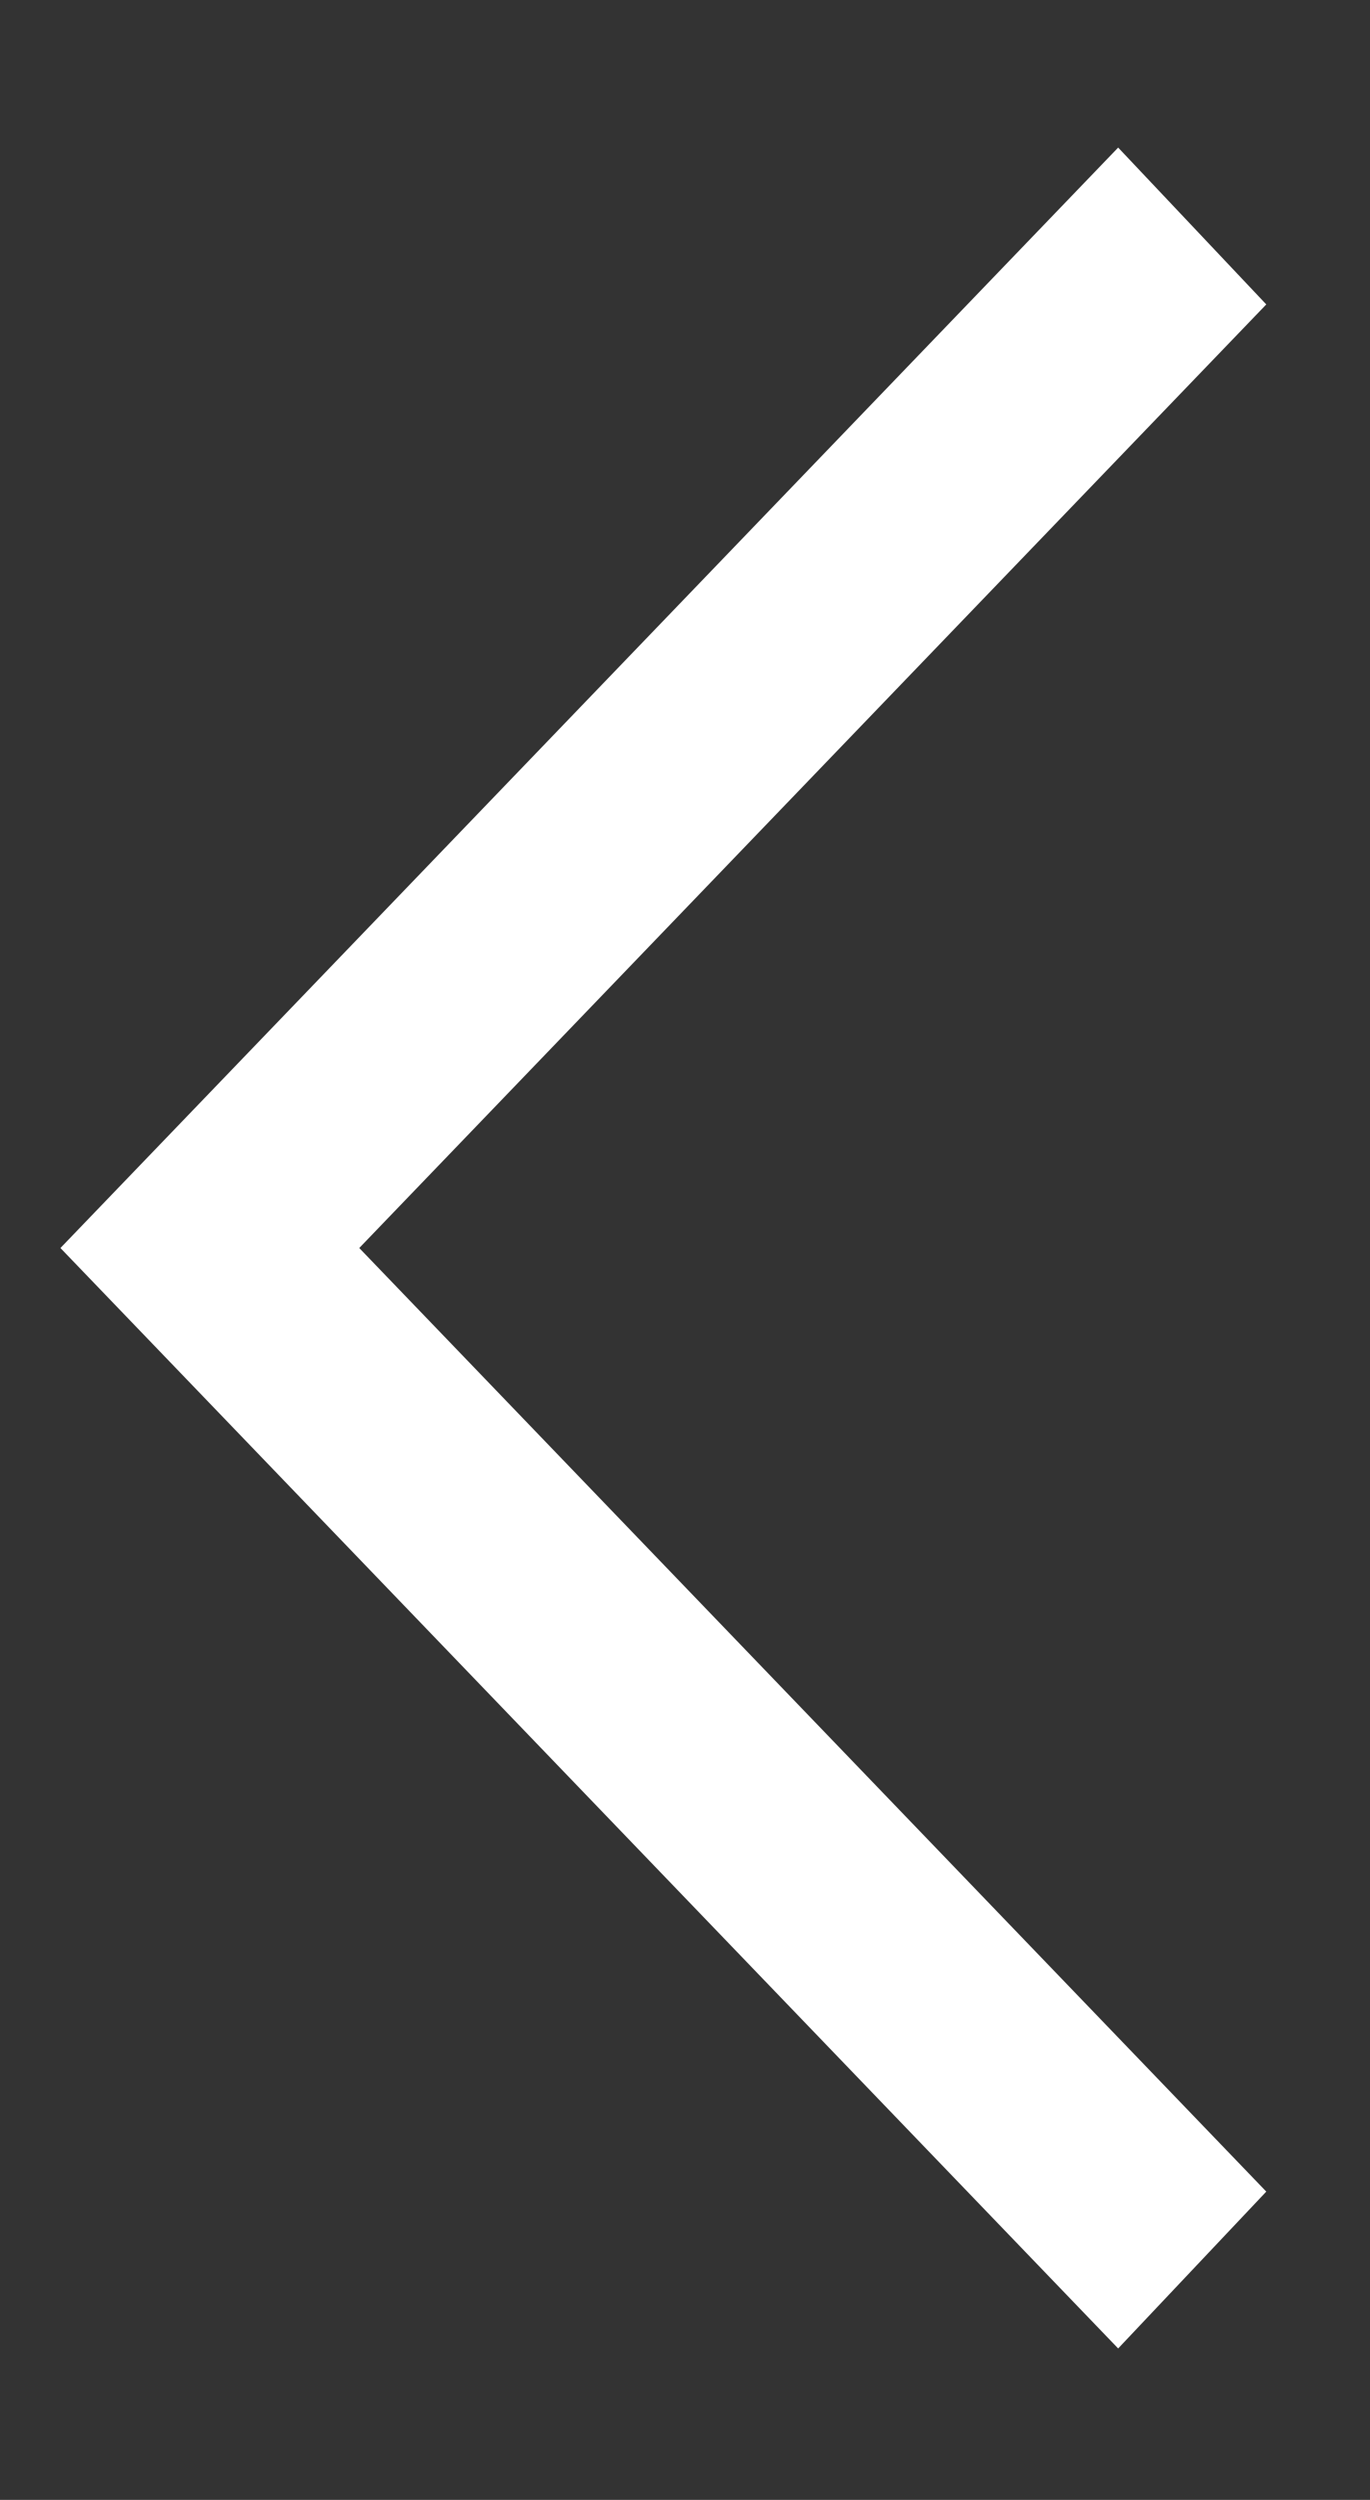 <svg width="17" height="31" viewBox="0 0 17 31" fill="none" xmlns="http://www.w3.org/2000/svg">
<rect x="0" y="0" width="17" height="31" fill="#333333" stroke="none"/>
<g clip-path="url(#clip0_2_13450)">
<path d="M13.875 1.83L0.75 15.476L13.875 29.122L15.713 27.177L4.458 15.476L15.713 3.775L13.875 1.83Z" fill="#fff"/>
</g>
<defs>
<clipPath id="clip0_2_13450">
<rect width="15.75" height="29.111" fill="white" transform="matrix(1 -9.08905e-08 -8.40874e-08 -1 0.75 30.031)"/>
</clipPath>
</defs>
</svg>
